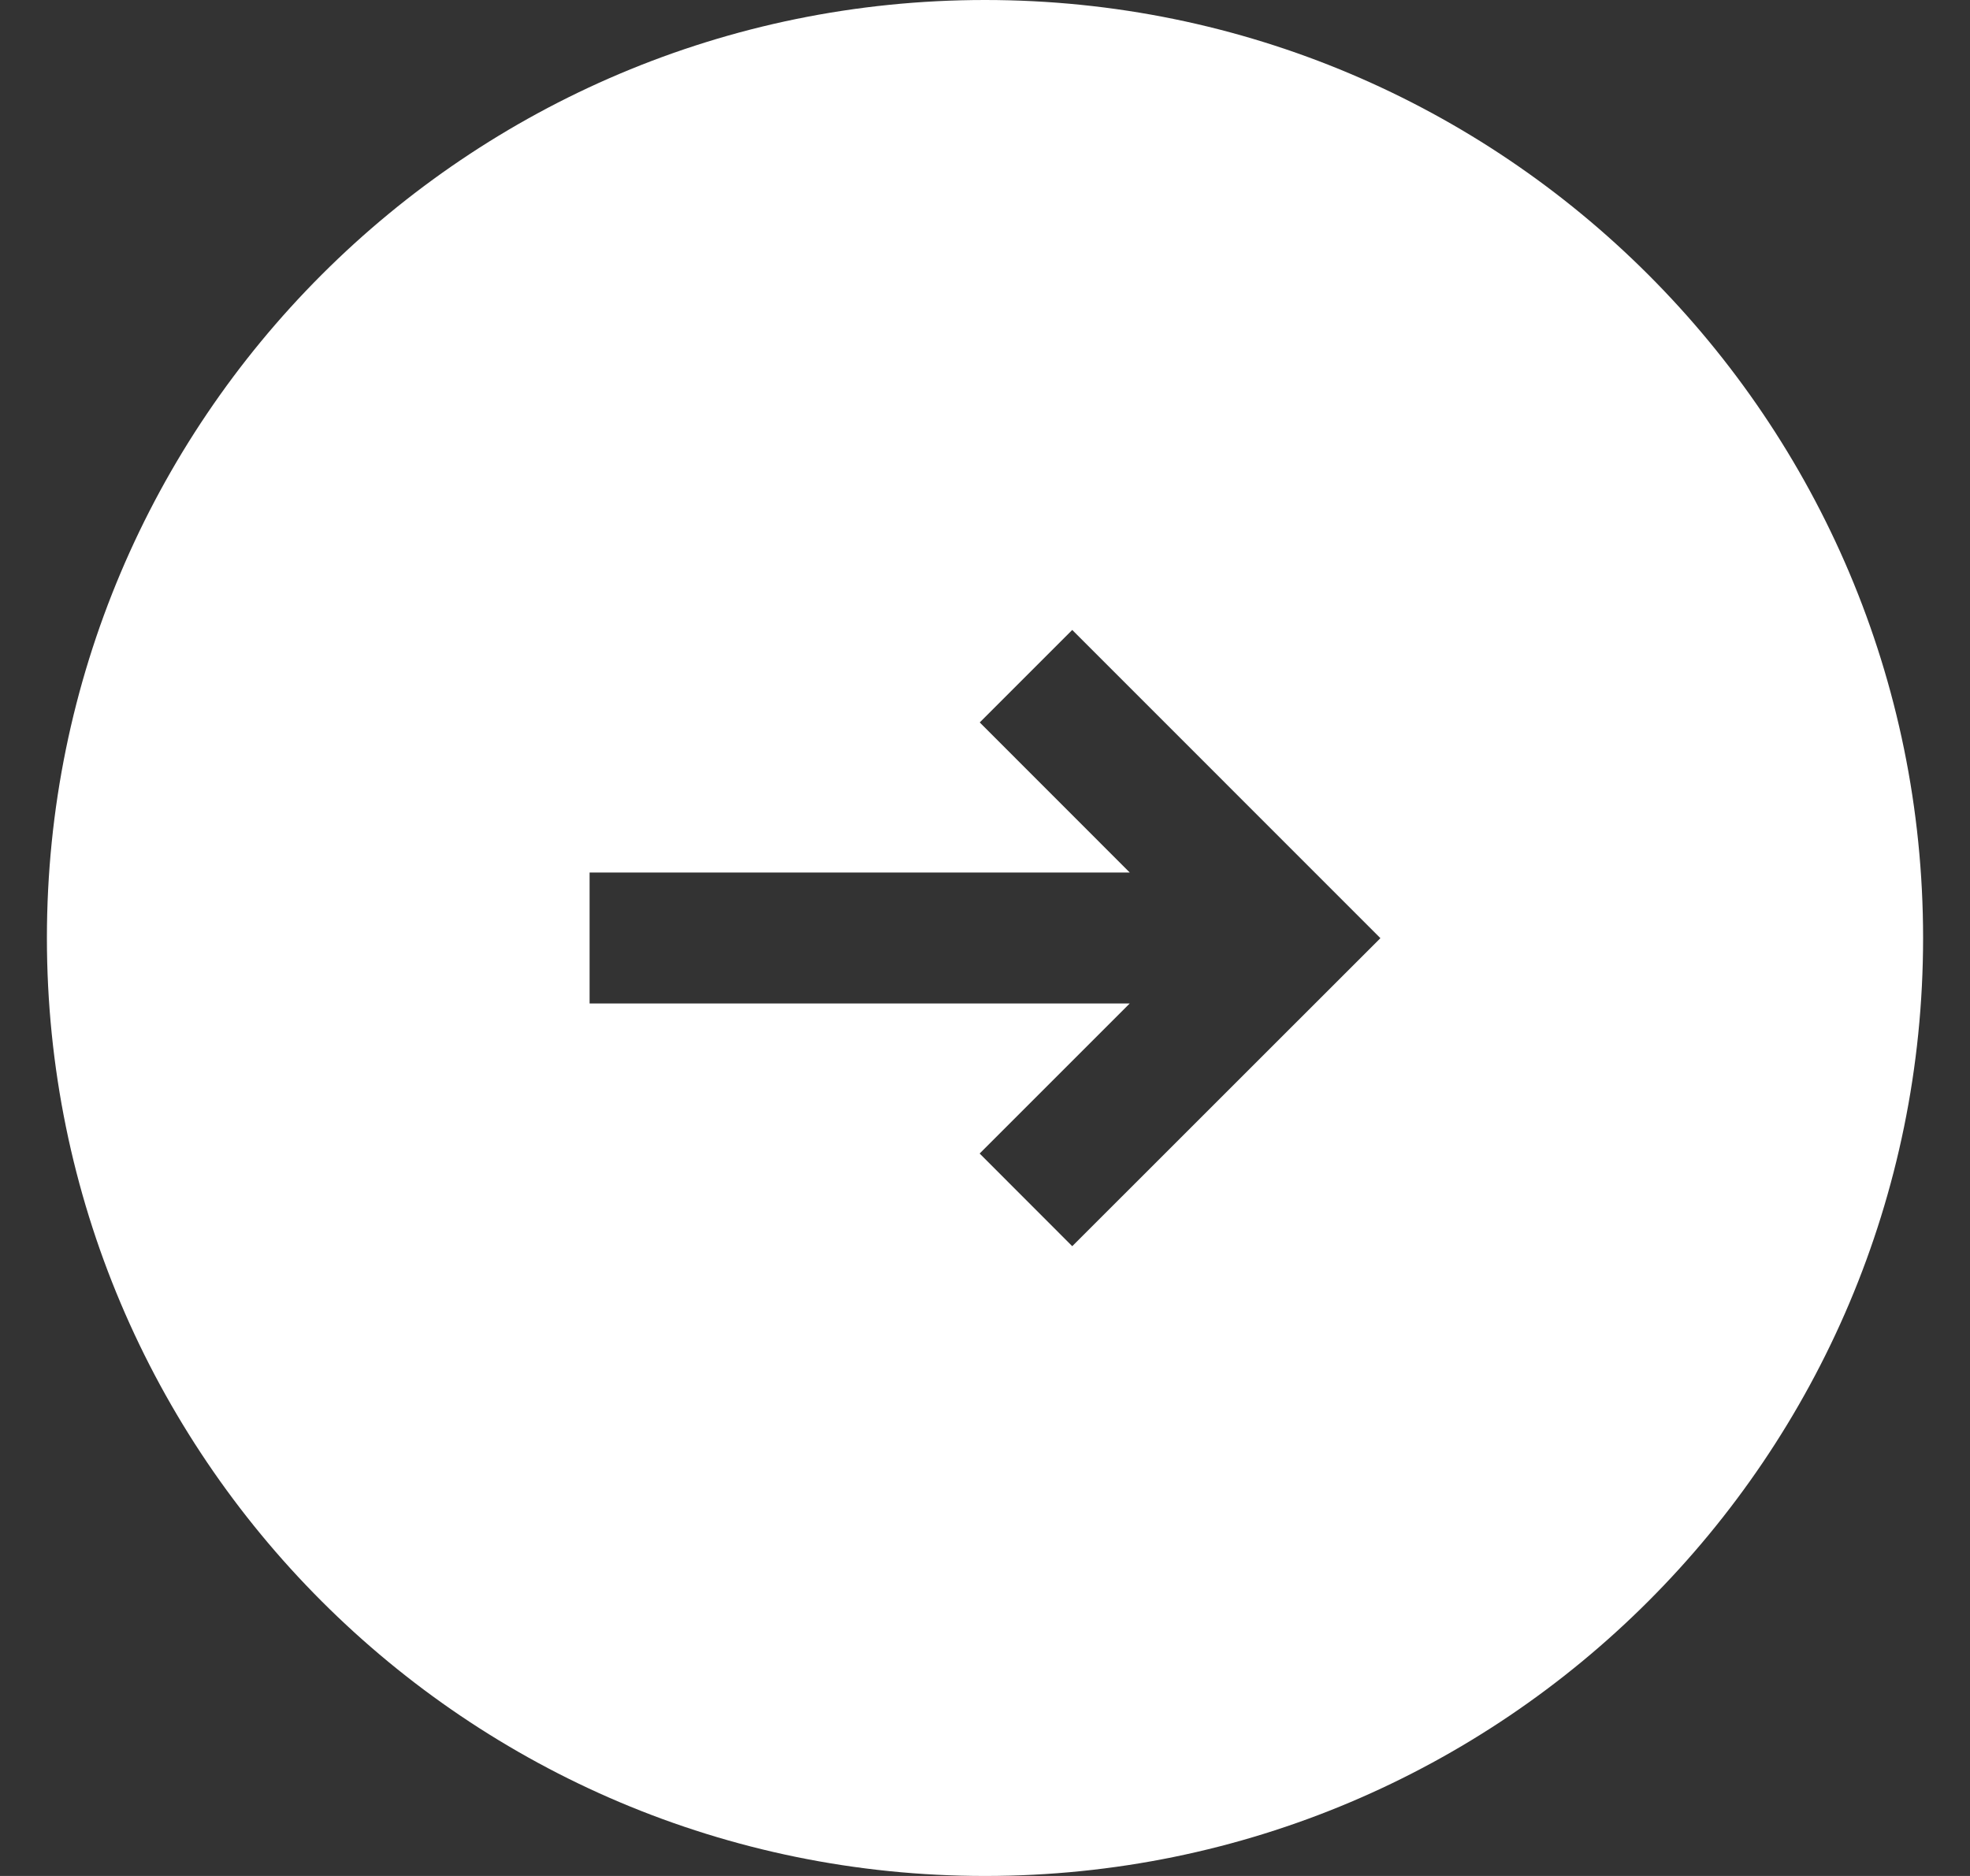 <svg width="21" height="20" viewBox="0 0 21 20" fill="none" xmlns="http://www.w3.org/2000/svg">
<rect x="0" y="0" width="21" height="20" fill="#333333" stroke="none"/>
<path fill-rule="evenodd" clip-rule="evenodd" d="M0.5 10C0.5 15.523 4.977 20 10.5 20C16.023 20 20.5 15.523 20.5 10C20.5 4.477 16.023 -6.78523e-07 10.5 -4.37114e-07C4.977 -1.95705e-07 0.5 4.477 0.5 10ZM12.043 9.302L6.285 9.302L6.285 10.698L12.043 10.698L10.443 12.298L11.43 13.286L14.715 10.002L11.43 6.716L10.444 7.702L12.043 9.302Z" fill="white"/>
</svg>
